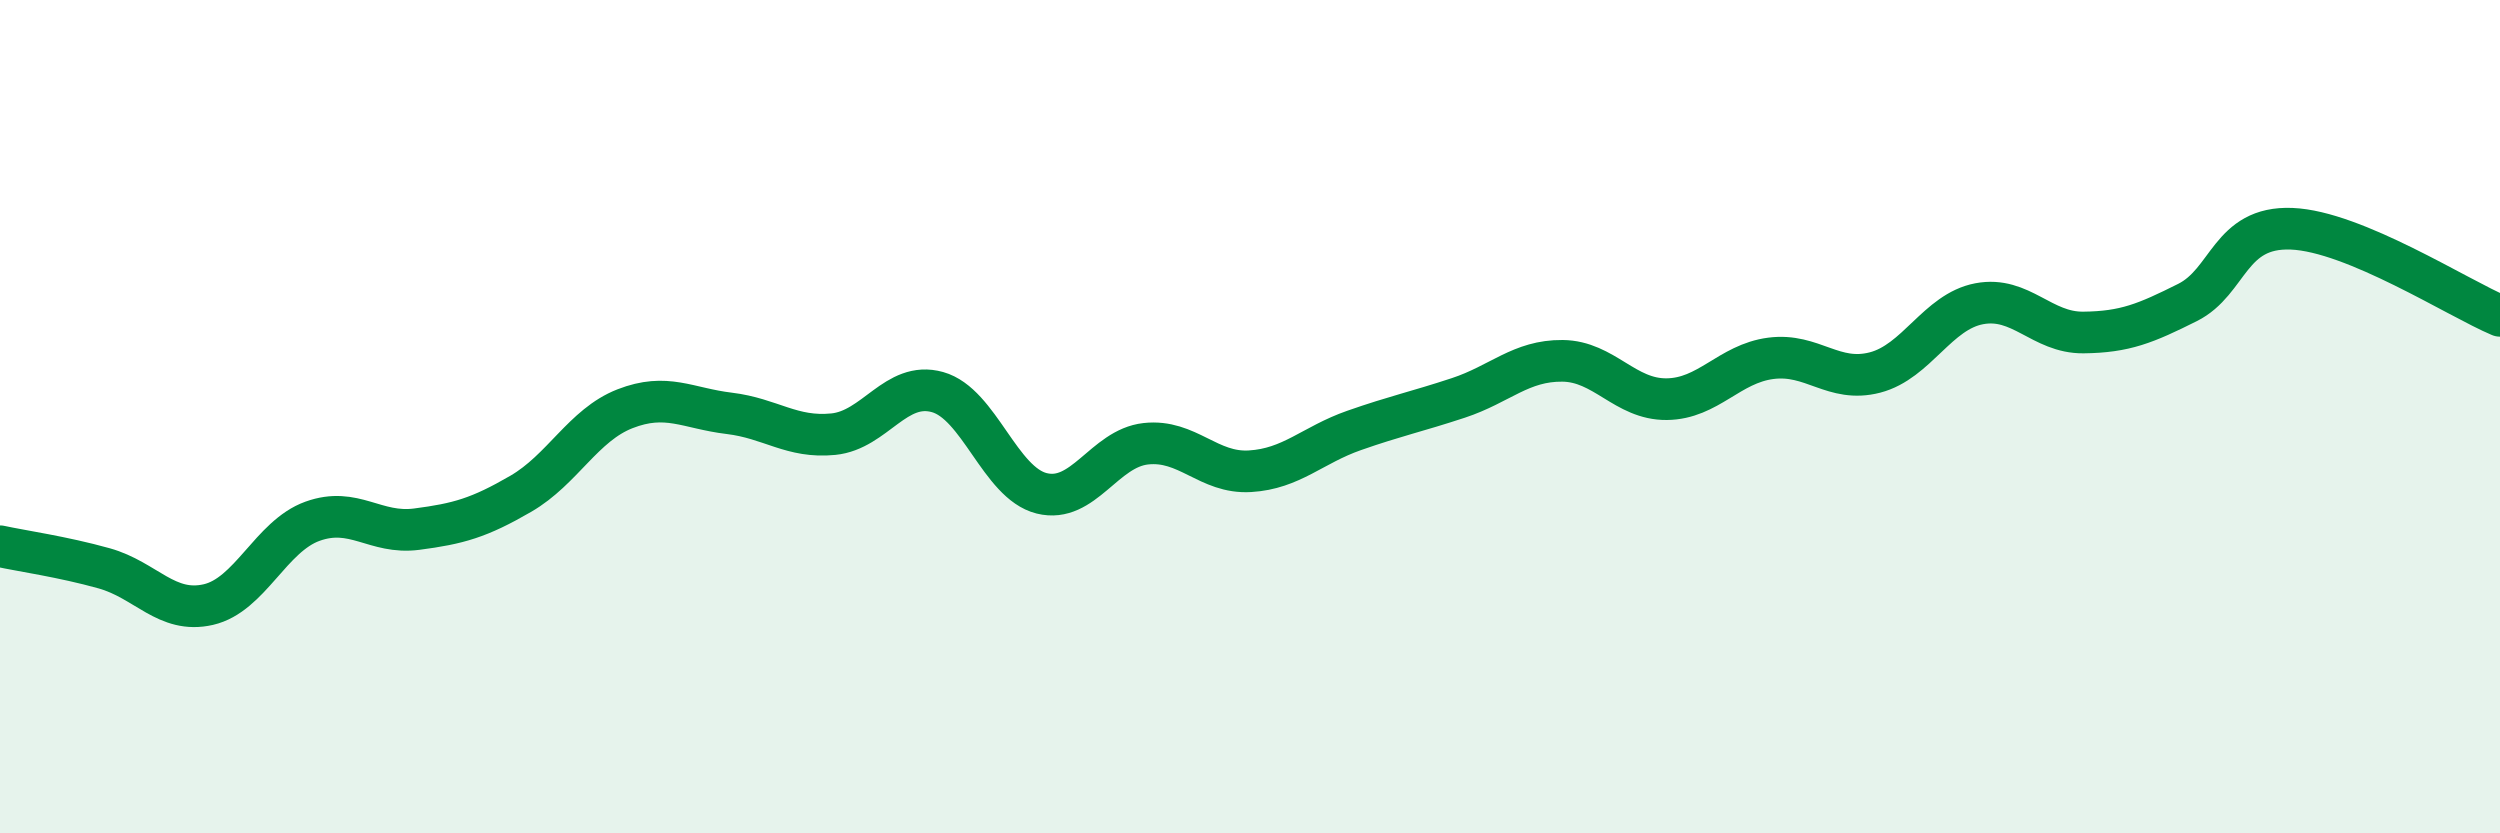 
    <svg width="60" height="20" viewBox="0 0 60 20" xmlns="http://www.w3.org/2000/svg">
      <path
        d="M 0,13.11 C 0.5,13.22 1.5,13.36 2.5,13.64 C 3.5,13.92 4,14.74 5,14.51 C 6,14.28 6.5,12.87 7.5,12.51 C 8.5,12.15 9,12.83 10,12.7 C 11,12.57 11.5,12.43 12.5,11.85 C 13.5,11.27 14,10.2 15,9.81 C 16,9.42 16.5,9.8 17.5,9.92 C 18.5,10.04 19,10.52 20,10.42 C 21,10.32 21.5,9.13 22.5,9.41 C 23.5,9.69 24,11.59 25,11.84 C 26,12.09 26.5,10.76 27.5,10.65 C 28.5,10.54 29,11.37 30,11.31 C 31,11.25 31.5,10.68 32.5,10.33 C 33.5,9.98 34,9.88 35,9.55 C 36,9.22 36.5,8.65 37.5,8.66 C 38.5,8.67 39,9.59 40,9.58 C 41,9.57 41.5,8.73 42.5,8.6 C 43.5,8.47 44,9.2 45,8.94 C 46,8.68 46.5,7.48 47.5,7.29 C 48.5,7.1 49,7.99 50,7.98 C 51,7.97 51.5,7.76 52.5,7.26 C 53.5,6.76 53.5,5.43 55,5.49 C 56.5,5.55 59,7.16 60,7.58L60 20L0 20Z"
        fill="#008740"
        opacity="0.1"
        stroke-linecap="round"
        stroke-linejoin="round"
      />
      <path
        d="M 0,13.11 C 0.5,13.22 1.5,13.36 2.5,13.64 C 3.5,13.92 4,14.74 5,14.51 C 6,14.28 6.5,12.87 7.5,12.51 C 8.5,12.15 9,12.83 10,12.7 C 11,12.57 11.5,12.43 12.5,11.85 C 13.5,11.27 14,10.2 15,9.81 C 16,9.42 16.5,9.8 17.5,9.92 C 18.5,10.04 19,10.52 20,10.42 C 21,10.32 21.5,9.13 22.5,9.41 C 23.5,9.69 24,11.59 25,11.84 C 26,12.09 26.5,10.76 27.5,10.65 C 28.5,10.54 29,11.37 30,11.31 C 31,11.25 31.5,10.68 32.5,10.33 C 33.5,9.98 34,9.88 35,9.55 C 36,9.22 36.5,8.65 37.5,8.66 C 38.5,8.67 39,9.59 40,9.58 C 41,9.57 41.5,8.73 42.5,8.6 C 43.5,8.47 44,9.2 45,8.94 C 46,8.68 46.5,7.48 47.5,7.29 C 48.5,7.1 49,7.99 50,7.98 C 51,7.97 51.5,7.76 52.5,7.26 C 53.5,6.76 53.5,5.43 55,5.49 C 56.5,5.55 59,7.16 60,7.58"
        stroke="#008740"
        stroke-width="1"
        fill="none"
        stroke-linecap="round"
        stroke-linejoin="round"
      />
    </svg>
  